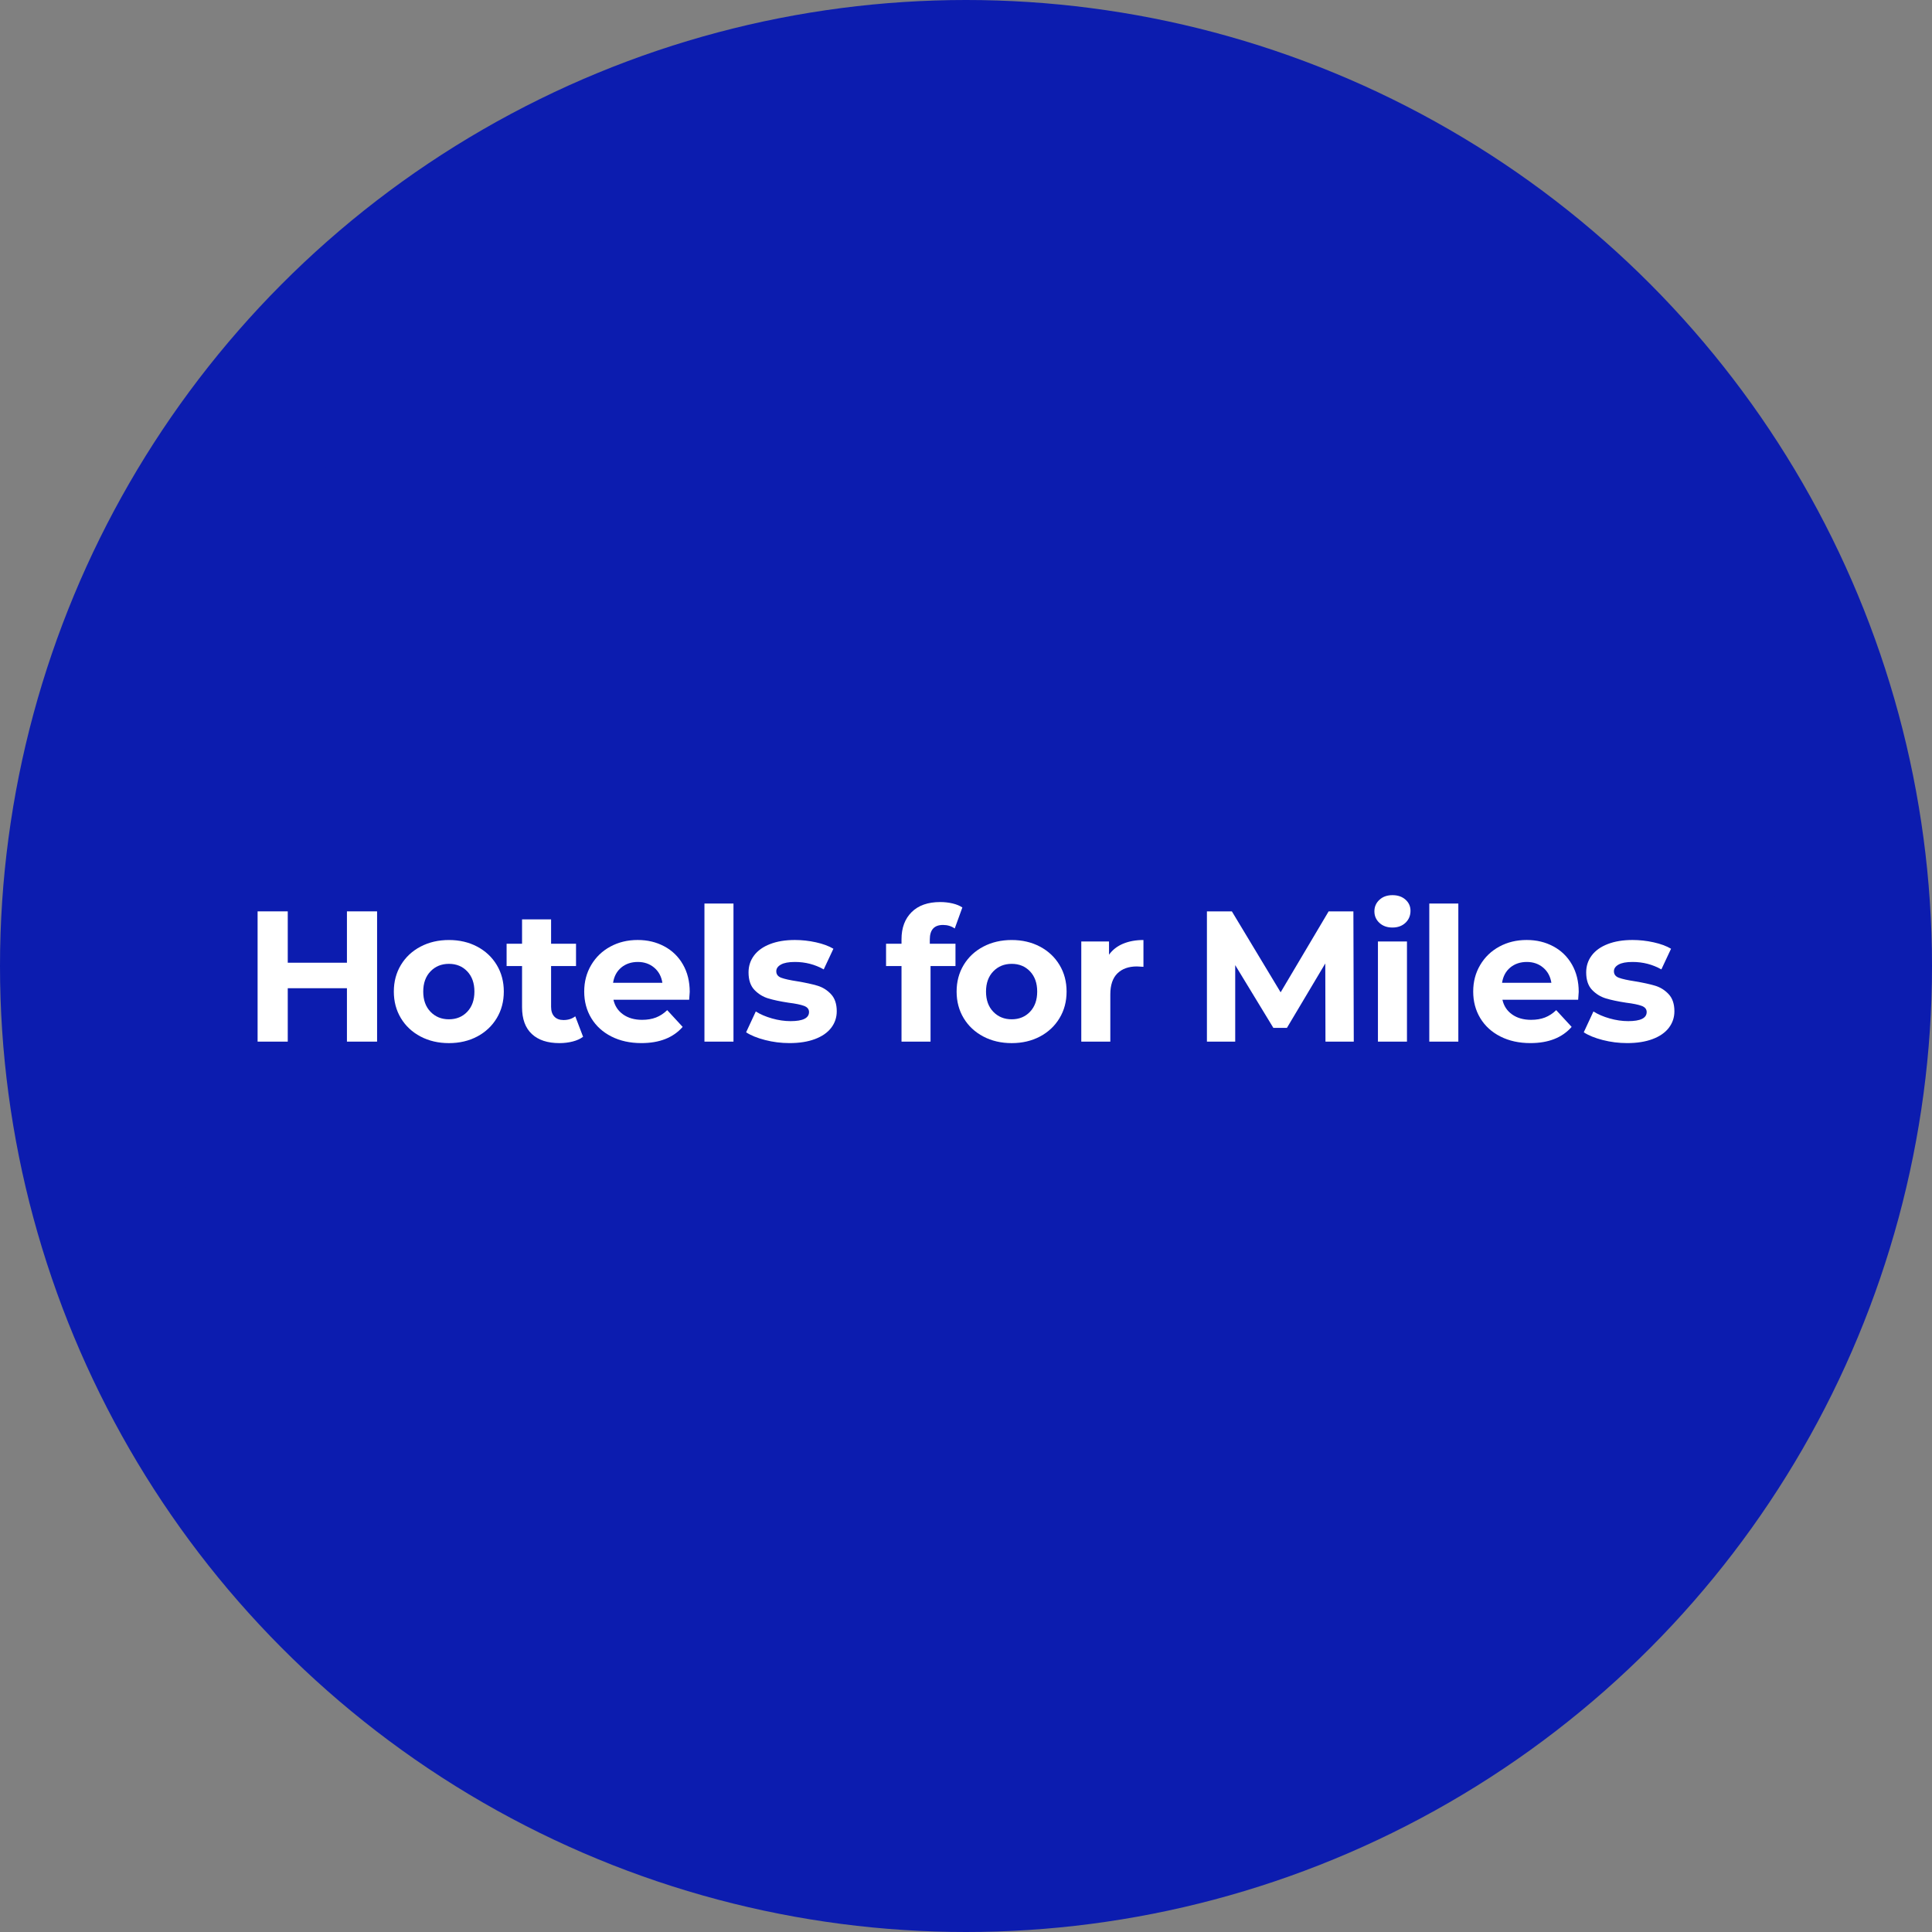 <svg width="300" height="300" viewBox="0 0 300 300" fill="none" xmlns="http://www.w3.org/2000/svg">
<rect x="0" y="0" width="300" height="300" fill="#808080" stroke="none"/>
<g clip-path="url(#clip0_4327_157425)">
<circle cx="150" cy="150" r="150" fill="#0C1CAF"/>
<ellipse cx="150" cy="150" rx="126" ry="126" fill="#0C1CAF"/>
<path d="M58.554 141.516V161.743H53.872V153.45H44.682V161.743H40V141.516H44.682V149.491H53.872V141.516H58.554Z" fill="white"/>
<path d="M65.301 160.949C64.001 160.265 62.985 159.315 62.253 158.102C61.52 156.888 61.154 155.511 61.154 153.971C61.154 152.431 61.52 151.052 62.253 149.837C62.985 148.624 64.001 147.675 65.301 146.991C66.602 146.307 68.071 145.965 69.707 145.965C71.344 145.965 72.81 146.307 74.1 146.991C75.391 147.675 76.402 148.624 77.133 149.837C77.865 151.052 78.231 152.429 78.231 153.971C78.231 155.512 77.865 156.889 77.133 158.102C76.4 159.315 75.389 160.265 74.1 160.949C72.808 161.633 71.345 161.975 69.707 161.975C68.069 161.975 66.602 161.633 65.301 160.949ZM72.555 157.106C73.296 156.326 73.667 155.282 73.667 153.971C73.667 152.66 73.296 151.615 72.555 150.835C71.814 150.054 70.864 149.666 69.709 149.666C68.553 149.666 67.599 150.056 66.847 150.835C66.097 151.615 65.72 152.661 65.72 153.971C65.72 155.28 66.095 156.326 66.847 157.106C67.599 157.887 68.553 158.276 69.709 158.276C70.864 158.276 71.814 157.885 72.555 157.106Z" fill="white"/>
<path d="M90.543 160.992C90.1 161.32 89.556 161.566 88.91 161.729C88.264 161.892 87.585 161.974 86.873 161.974C85.022 161.974 83.592 161.503 82.581 160.558C81.57 159.615 81.064 158.227 81.064 156.396V150.01H78.665V146.543H81.064V142.758H85.572V146.543H89.445V150.01H85.572V156.339C85.572 156.993 85.741 157.499 86.079 157.856C86.416 158.213 86.892 158.391 87.509 158.391C88.221 158.391 88.829 158.198 89.329 157.814L90.543 160.992Z" fill="white"/>
<path d="M107.017 155.238H95.254C95.467 156.201 95.967 156.962 96.757 157.521C97.546 158.08 98.529 158.359 99.704 158.359C100.513 158.359 101.23 158.239 101.857 157.998C102.483 157.756 103.066 157.377 103.605 156.855L106.003 159.456C104.538 161.132 102.4 161.971 99.587 161.971C97.834 161.971 96.282 161.629 94.935 160.945C93.586 160.261 92.547 159.311 91.814 158.098C91.082 156.884 90.716 155.507 90.716 153.967C90.716 152.427 91.078 151.072 91.799 149.849C92.521 148.625 93.514 147.671 94.775 146.987C96.036 146.303 97.448 145.961 99.009 145.961C100.57 145.961 101.909 146.289 103.141 146.943C104.374 147.597 105.343 148.538 106.045 149.761C106.749 150.985 107.1 152.406 107.1 154.022C107.1 154.081 107.071 154.485 107.014 155.237L107.017 155.238ZM96.469 150.239C95.776 150.816 95.351 151.607 95.197 152.609H102.855C102.701 151.627 102.278 150.842 101.583 150.254C100.888 149.668 100.042 149.372 99.04 149.372C98.037 149.372 97.162 149.662 96.467 150.239H96.469Z" fill="white"/>
<path d="M109.386 140.301H113.894V161.743H109.386V140.301Z" fill="white"/>
<path d="M118.804 161.495C117.571 161.177 116.589 160.776 115.856 160.295L117.359 157.059C118.053 157.502 118.891 157.863 119.874 158.142C120.856 158.422 121.82 158.561 122.764 158.561C124.671 158.561 125.625 158.089 125.625 157.145C125.625 156.702 125.365 156.384 124.845 156.191C124.325 155.998 123.525 155.834 122.447 155.7C121.176 155.507 120.125 155.285 119.297 155.035C118.468 154.785 117.751 154.34 117.143 153.706C116.536 153.07 116.233 152.165 116.233 150.989C116.233 150.007 116.518 149.134 117.086 148.373C117.654 147.612 118.483 147.02 119.571 146.597C120.659 146.173 121.946 145.961 123.428 145.961C124.527 145.961 125.619 146.081 126.709 146.323C127.797 146.564 128.698 146.897 129.41 147.32L127.908 150.528C126.54 149.757 125.047 149.372 123.428 149.372C122.465 149.372 121.742 149.508 121.261 149.778C120.779 150.047 120.54 150.394 120.54 150.817C120.54 151.3 120.799 151.637 121.32 151.829C121.84 152.021 122.669 152.204 123.805 152.377C125.077 152.589 126.116 152.816 126.926 153.057C127.735 153.298 128.438 153.735 129.035 154.371C129.632 155.006 129.93 155.892 129.93 157.03C129.93 157.993 129.641 158.85 129.064 159.602C128.487 160.354 127.643 160.936 126.535 161.35C125.428 161.765 124.112 161.971 122.59 161.971C121.299 161.971 120.038 161.813 118.805 161.495H118.804Z" fill="white"/>
<path d="M144.38 146.544H148.367V150.011H144.494V161.743H139.986V150.011H137.587V146.544H139.986V145.851C139.986 144.078 140.51 142.673 141.56 141.631C142.611 140.59 144.089 140.07 145.997 140.07C146.67 140.07 147.312 140.143 147.918 140.287C148.525 140.432 149.031 140.64 149.435 140.91L148.251 144.175C147.731 143.81 147.124 143.626 146.431 143.626C145.062 143.626 144.38 144.377 144.38 145.881V146.545V146.544Z" fill="white"/>
<path d="M152.689 160.949C151.388 160.265 150.373 159.315 149.64 158.102C148.908 156.888 148.542 155.511 148.542 153.971C148.542 152.431 148.908 151.052 149.64 149.837C150.373 148.624 151.388 147.675 152.689 146.991C153.989 146.307 155.458 145.965 157.095 145.965C158.731 145.965 160.197 146.307 161.487 146.991C162.779 147.675 163.79 148.624 164.52 149.837C165.253 151.052 165.619 152.429 165.619 153.971C165.619 155.512 165.253 156.889 164.52 158.102C163.788 159.315 162.777 160.265 161.487 160.949C160.196 161.633 158.733 161.975 157.095 161.975C155.457 161.975 153.989 161.633 152.689 160.949ZM159.943 157.106C160.684 156.326 161.055 155.282 161.055 153.971C161.055 152.66 160.684 151.615 159.943 150.835C159.201 150.054 158.252 149.666 157.096 149.666C155.941 149.666 154.987 150.056 154.235 150.835C153.484 151.615 153.108 152.661 153.108 153.971C153.108 155.28 153.483 156.326 154.235 157.106C154.987 157.887 155.941 158.276 157.096 158.276C158.252 158.276 159.201 157.885 159.943 157.106Z" fill="white"/>
<path d="M174.39 146.542C175.304 146.158 176.359 145.965 177.554 145.965V150.127C177.052 150.088 176.716 150.068 176.543 150.068C175.252 150.068 174.241 150.43 173.508 151.151C172.776 151.873 172.41 152.957 172.41 154.402V161.741H167.901V146.194H172.208V148.246C172.747 147.494 173.475 146.926 174.39 146.54V146.542Z" fill="white"/>
<path d="M205.818 161.743L205.789 149.606L199.835 159.605H197.726L191.803 149.866V161.743H187.41V141.516H191.283L198.855 154.086L206.31 141.516H210.154L210.213 161.743H205.821H205.818Z" fill="white"/>
<path d="M214.197 143.305C213.677 142.824 213.416 142.226 213.416 141.513C213.416 140.801 213.677 140.204 214.197 139.722C214.716 139.24 215.39 139 216.219 139C217.047 139 217.723 139.231 218.241 139.693C218.761 140.156 219.021 140.733 219.021 141.426C219.021 142.178 218.761 142.799 218.241 143.29C217.721 143.781 217.046 144.027 216.219 144.027C215.391 144.027 214.716 143.787 214.197 143.305ZM213.965 146.195H218.473V161.743H213.965V146.195Z" fill="white"/>
<path d="M221.94 140.301H226.449V161.743H221.94V140.301Z" fill="white"/>
<path d="M245.059 155.238H233.296C233.509 156.201 234.009 156.962 234.799 157.521C235.588 158.08 236.571 158.359 237.746 158.359C238.555 158.359 239.272 158.239 239.899 157.998C240.525 157.756 241.108 157.377 241.647 156.855L244.045 159.456C242.58 161.132 240.442 161.971 237.629 161.971C235.876 161.971 234.324 161.629 232.977 160.945C231.628 160.261 230.589 159.311 229.856 158.098C229.124 156.884 228.758 155.507 228.758 153.967C228.758 152.427 229.119 151.072 229.841 149.849C230.563 148.625 231.556 147.671 232.817 146.987C234.078 146.303 235.49 145.961 237.051 145.961C238.612 145.961 239.951 146.289 241.183 146.943C242.416 147.597 243.385 148.538 244.087 149.761C244.789 150.985 245.142 152.406 245.142 154.022C245.142 154.081 245.113 154.485 245.056 155.237L245.059 155.238ZM234.511 150.239C233.818 150.816 233.393 151.607 233.239 152.609H240.897C240.743 151.627 240.32 150.842 239.625 150.254C238.93 149.668 238.084 149.372 237.082 149.372C236.08 149.372 235.204 149.662 234.509 150.239H234.511Z" fill="white"/>
<path d="M248.873 161.495C247.641 161.177 246.658 160.776 245.926 160.295L247.428 157.059C248.123 157.502 248.961 157.863 249.943 158.142C250.925 158.422 251.89 158.561 252.833 158.561C254.741 158.561 255.695 158.089 255.695 157.145C255.695 156.702 255.434 156.384 254.914 156.191C254.394 155.998 253.594 155.834 252.517 155.7C251.245 155.507 250.195 155.285 249.366 155.035C248.537 154.785 247.82 154.34 247.213 153.706C246.605 153.07 246.302 152.165 246.302 150.989C246.302 150.007 246.587 149.134 247.155 148.373C247.723 147.612 248.552 147.02 249.64 146.597C250.728 146.173 252.015 145.961 253.498 145.961C254.596 145.961 255.689 146.081 256.778 146.323C257.866 146.564 258.767 146.897 259.48 147.32L257.977 150.528C256.609 149.757 255.116 149.372 253.498 149.372C252.535 149.372 251.811 149.508 251.331 149.778C250.849 150.047 250.609 150.394 250.609 150.817C250.609 151.3 250.868 151.637 251.39 151.829C251.909 152.021 252.738 152.204 253.874 152.377C255.146 152.589 256.186 152.816 256.995 153.057C257.804 153.298 258.508 153.735 259.105 154.371C259.701 155.006 260 155.892 260 157.03C260 157.993 259.71 158.85 259.133 159.602C258.556 160.354 257.712 160.936 256.605 161.35C255.497 161.765 254.182 161.971 252.66 161.971C251.368 161.971 250.107 161.813 248.875 161.495H248.873Z" fill="white"/>
</g>
<defs>
<clipPath id="clip0_4327_157425">
<rect width="300" height="300" fill="white"/>
</clipPath>
</defs>
</svg>

